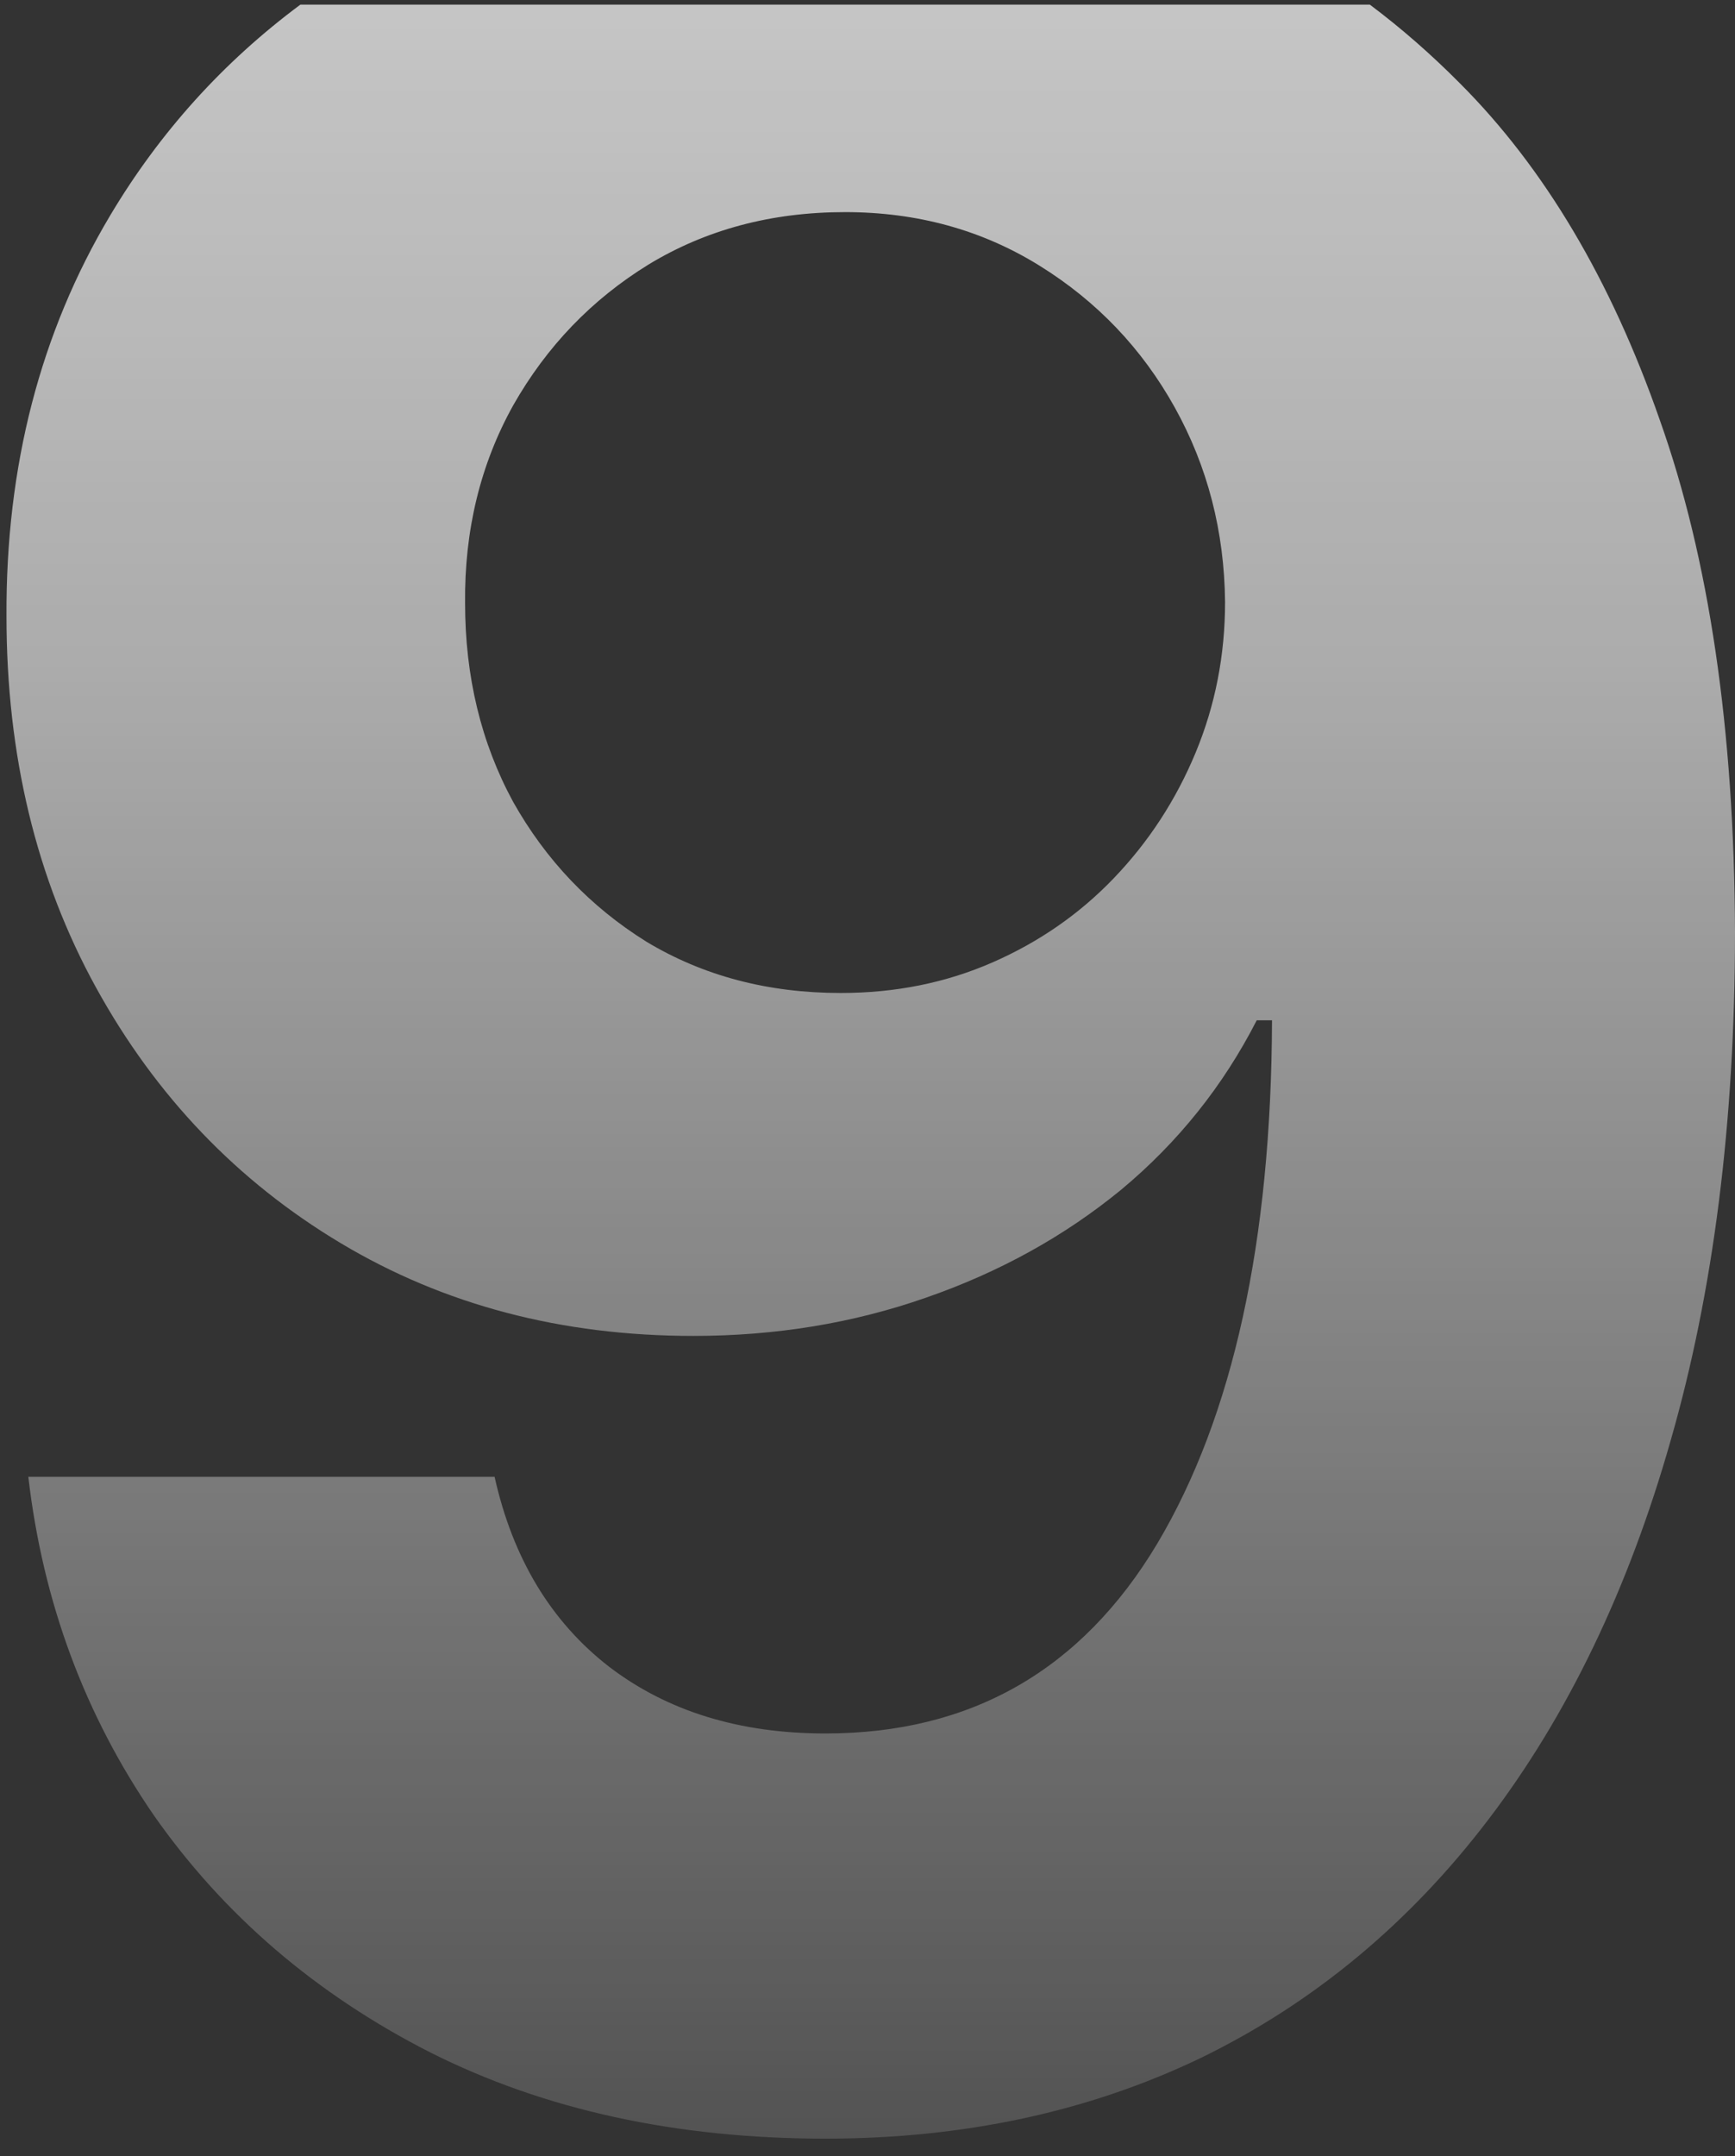 <?xml version="1.0" encoding="UTF-8"?> <svg xmlns="http://www.w3.org/2000/svg" width="99" height="123" viewBox="0 0 99 123" fill="none"><rect x="0" y="0" width="99" height="123" fill="#333333" stroke="none"/> <path opacity="0.8" fill-rule="evenodd" clip-rule="evenodd" d="M17.14 0.264C12.731 3.542 9.114 7.55 6.289 12.288C2.301 18.975 0.328 26.597 0.37 35.154C0.37 43.087 2.073 50.149 5.479 56.338C8.885 62.527 13.537 67.387 19.435 70.917C25.334 74.448 32.042 76.213 39.56 76.213C44.254 76.213 48.678 75.487 52.831 74.033C57.026 72.579 60.744 70.523 63.984 67.864C67.224 65.165 69.799 61.945 71.71 58.207H72.582C72.541 70.834 70.36 80.782 66.04 88.052C61.72 95.279 55.407 98.893 47.099 98.893C42.198 98.893 38.086 97.626 34.763 95.092C31.44 92.517 29.259 88.903 28.221 84.251H1.616C2.447 91.395 4.835 97.834 8.781 103.566C12.769 109.256 18.023 113.763 24.544 117.086C31.066 120.367 38.584 122.008 47.099 122.008C54.991 122.008 62.136 120.471 68.532 117.397C74.929 114.282 80.391 109.755 84.919 103.815C89.446 97.875 92.915 90.668 95.324 82.195C97.775 73.68 99 64.001 99 53.16C98.958 41.613 97.525 31.872 94.701 23.939C91.918 15.964 88.117 9.567 83.299 4.749C81.665 3.101 79.953 1.606 78.164 0.264H17.14ZM37.006 15.091C40.287 13.098 44.025 12.101 48.221 12.101C52.333 12.101 56.03 13.118 59.311 15.154C62.593 17.189 65.168 19.889 67.037 23.253C68.906 26.618 69.862 30.315 69.903 34.344C69.903 37.376 69.342 40.242 68.221 42.942C67.099 45.642 65.542 48.03 63.548 50.107C61.596 52.142 59.29 53.742 56.632 54.905C53.974 56.068 51.087 56.649 47.971 56.649C43.818 56.649 40.121 55.673 36.881 53.721C33.683 51.727 31.149 49.069 29.28 45.746C27.452 42.381 26.538 38.601 26.538 34.406C26.497 30.252 27.41 26.493 29.28 23.129C31.19 19.764 33.766 17.085 37.006 15.091Z" fill="url(#paint0_linear_201_18)"></path> <defs> <linearGradient id="paint0_linear_201_18" x1="49.523" y1="-24.736" x2="49.523" y2="152.264" gradientUnits="userSpaceOnUse"> <stop stop-color="white"></stop> <stop offset="0.357" stop-color="white" stop-opacity="0.736"></stop> <stop offset="1" stop-color="white" stop-opacity="0"></stop> </linearGradient> </defs> </svg> 